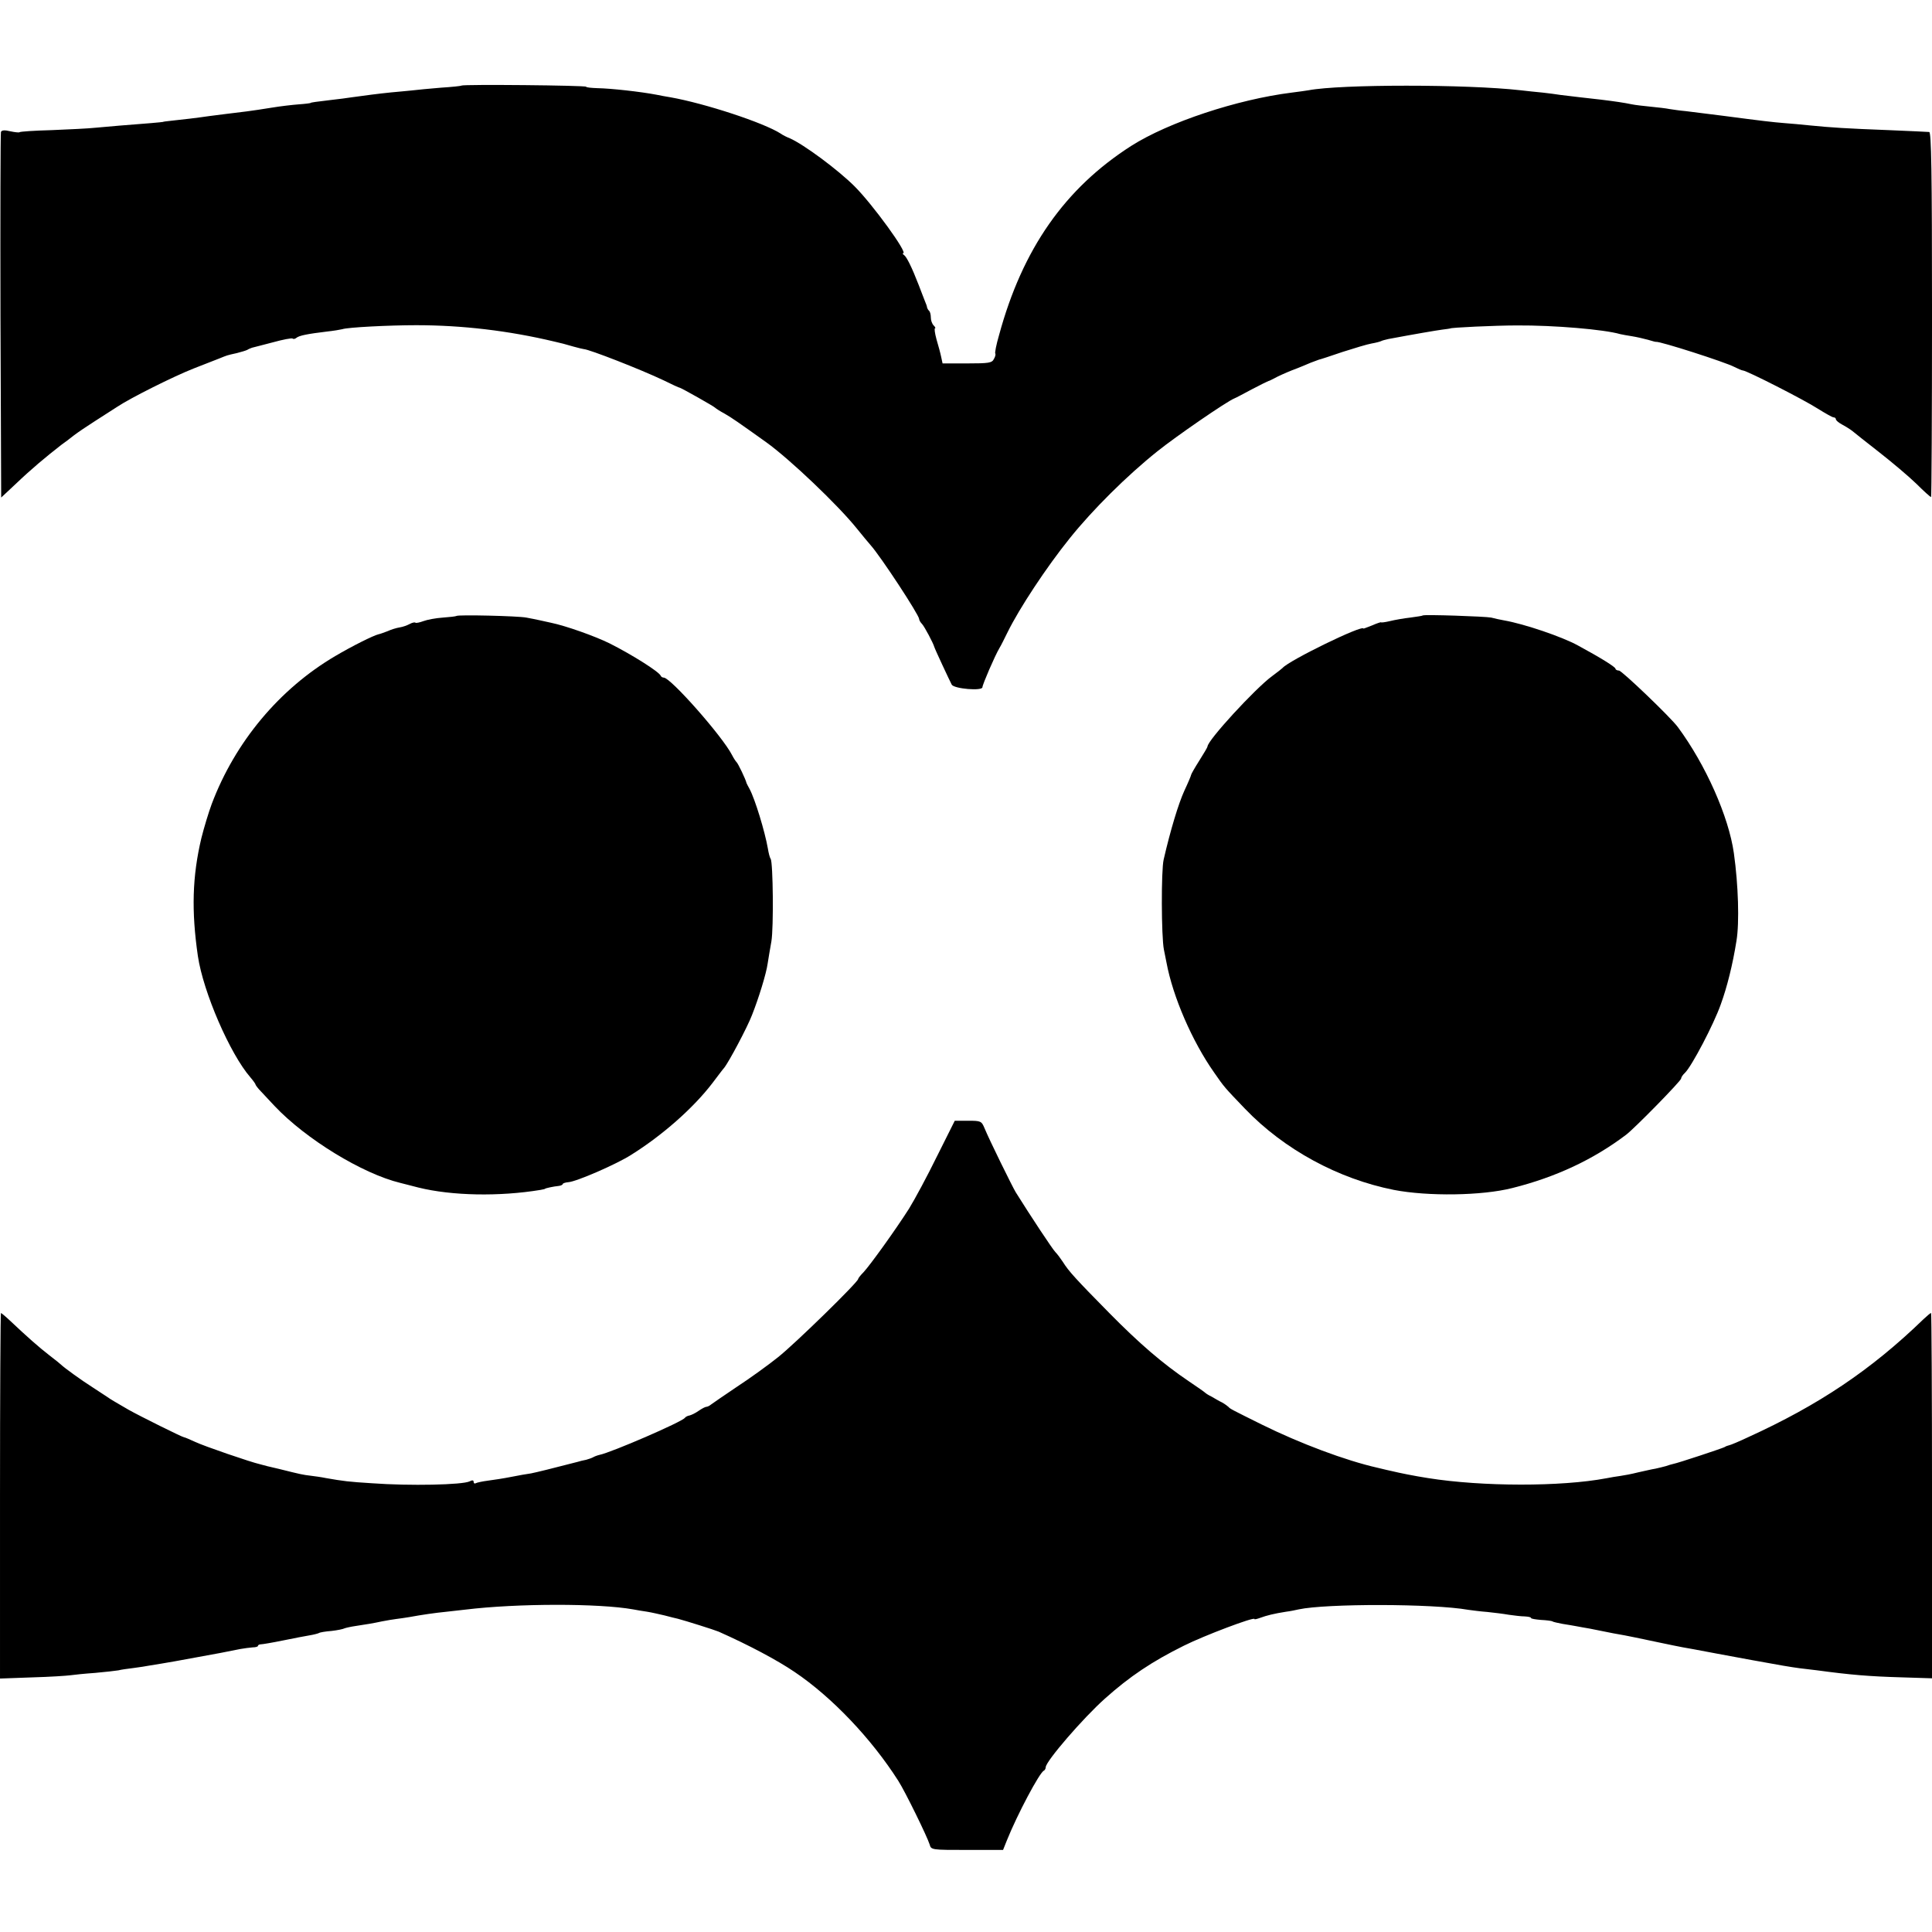<?xml version="1.0" standalone="no"?>
<!DOCTYPE svg PUBLIC "-//W3C//DTD SVG 20010904//EN"
 "http://www.w3.org/TR/2001/REC-SVG-20010904/DTD/svg10.dtd">
<svg version="1.0" xmlns="http://www.w3.org/2000/svg"
 width="824pt" height="824pt" viewBox="0 0 824 824"
 preserveAspectRatio="xMidYMid meet">
<g transform="translate(0,824) scale(0.1,-0.1)"
fill="#000000" stroke="none">
<path d="M1968 7875 c-2 -2 -41 -6 -88 -9 -47 -4 -103 -9 -126 -12 -22 -2 -60
-6 -85 -8 -51 -5 -119 -14 -169 -21 -19 -3 -57 -8 -85 -11 -67 -8 -90 -11 -90
-13 0 -1 -22 -4 -50 -6 -27 -2 -79 -8 -115 -14 -36 -6 -84 -13 -107 -16 -63
-8 -124 -15 -160 -20 -47 -7 -122 -16 -163 -20 -19 -2 -35 -4 -35 -5 0 0 -22
-3 -50 -5 -90 -7 -189 -15 -240 -20 -27 -3 -110 -7 -184 -10 -74 -2 -136 -6
-138 -9 -2 -2 -20 0 -39 4 -24 6 -37 5 -40 -3 -2 -7 -3 -360 -2 -786 l3 -773
62 58 c67 64 127 114 195 167 13 9 37 27 53 40 17 13 57 40 90 61 33 21 76 49
95 61 57 38 239 129 325 163 44 17 94 37 110 43 35 14 30 13 75 23 19 5 40 11
45 14 6 4 15 7 20 9 6 1 45 12 89 23 43 12 81 19 84 16 3 -3 10 -2 16 3 12 10
48 17 131 27 28 3 57 8 65 10 22 8 200 17 315 17 195 0 393 -23 590 -70 39 -9
34 -8 80 -21 22 -6 42 -11 45 -11 23 -1 241 -86 340 -133 36 -18 67 -32 70
-32 8 -2 145 -79 150 -85 3 -3 21 -15 40 -25 30 -17 60 -38 179 -123 100 -72
305 -267 386 -368 22 -27 48 -59 58 -70 43 -48 207 -298 207 -315 0 -5 6 -15
13 -22 10 -11 47 -80 52 -98 2 -8 65 -143 74 -160 10 -18 131 -28 131 -11 0
11 53 134 72 166 7 11 22 42 35 68 50 102 166 278 266 402 97 121 244 267 373
370 77 62 296 213 329 226 6 2 39 20 75 39 36 19 67 34 70 35 3 0 14 6 26 12
12 7 45 22 75 34 30 11 65 26 79 32 14 5 30 11 35 13 6 1 51 16 101 33 50 16
106 33 124 36 18 3 36 8 40 10 3 2 17 6 31 9 112 21 200 36 229 40 19 2 35 5
35 5 0 4 195 13 285 13 158 1 371 -17 440 -37 8 -2 31 -6 50 -9 19 -3 50 -10
68 -15 18 -5 33 -10 35 -9 16 3 294 -86 334 -107 16 -8 32 -15 36 -15 16 0
261 -125 320 -163 32 -20 62 -37 67 -37 6 0 10 -4 10 -8 0 -5 12 -15 27 -23
15 -8 34 -20 43 -27 8 -7 60 -48 115 -91 55 -43 126 -103 158 -134 32 -32 60
-57 63 -57 2 0 4 350 4 778 0 616 -3 779 -12 779 -7 1 -85 4 -173 8 -184 7
-244 11 -335 20 -36 4 -85 8 -110 10 -50 4 -93 9 -260 31 -63 8 -135 17 -160
20 -25 2 -56 7 -70 9 -14 3 -50 7 -80 10 -30 3 -66 7 -80 10 -33 7 -75 13
-132 20 -54 6 -124 14 -172 20 -17 3 -51 7 -76 10 -25 2 -67 7 -95 10 -229 26
-768 26 -904 0 -10 -2 -42 -6 -72 -10 -232 -29 -525 -126 -684 -227 -283 -181
-464 -439 -564 -807 -12 -41 -19 -77 -16 -79 2 -3 0 -13 -6 -23 -8 -17 -22
-19 -114 -19 l-105 0 -6 28 c-3 15 -12 48 -20 75 -7 26 -10 47 -6 47 3 0 1 5
-6 12 -7 7 -12 22 -12 33 0 12 -3 25 -7 29 -5 4 -8 11 -9 14 0 4 -4 16 -9 27
-4 11 -17 43 -27 70 -29 75 -51 119 -62 127 -6 4 -8 8 -4 8 21 0 -130 208
-207 285 -71 71 -217 179 -276 205 -13 5 -31 14 -39 20 -73 47 -324 129 -470
155 -19 3 -46 8 -60 11 -68 13 -194 27 -252 28 -27 1 -48 3 -48 6 0 6 -526 11
-532 5z"/>
<path d="M1947 5613 c-3 -2 -29 -5 -58 -7 -30 -2 -67 -9 -83 -15 -16 -6 -31
-9 -34 -7 -2 3 -13 1 -24 -5 -11 -6 -30 -13 -44 -15 -13 -2 -36 -9 -51 -16
-16 -6 -32 -12 -38 -13 -22 -5 -114 -51 -185 -93 -238 -140 -427 -366 -527
-631 -13 -35 -33 -101 -44 -145 -39 -164 -43 -311 -15 -504 23 -154 137 -417
224 -517 12 -14 22 -28 22 -31 0 -2 10 -16 23 -29 12 -13 38 -41 58 -62 133
-141 375 -289 536 -328 10 -3 45 -11 78 -20 142 -35 344 -39 520 -10 11 2 20
4 20 5 0 2 36 10 58 12 9 1 17 5 17 8 0 3 11 7 24 8 34 2 206 77 267 116 133
83 265 199 347 306 23 30 45 60 50 65 20 24 100 175 119 225 29 73 61 177 67
220 3 19 10 62 16 95 10 60 7 335 -3 352 -4 5 -9 25 -12 44 -13 74 -55 211
-78 254 -6 11 -12 22 -13 25 -3 15 -37 86 -43 90 -3 3 -12 16 -19 30 -41 80
-262 330 -291 330 -5 0 -11 3 -13 8 -7 17 -121 89 -218 138 -63 31 -187 75
-250 88 -14 3 -36 8 -50 11 -14 3 -38 8 -55 11 -35 7 -292 13 -298 7z"/>
<path d="M6068 5615 c-2 -2 -25 -5 -53 -9 -27 -3 -67 -10 -87 -15 -21 -5 -38
-7 -38 -5 0 1 -17 -4 -37 -13 -21 -8 -38 -15 -38 -14 0 19 -318 -136 -345
-168 -3 -3 -23 -19 -45 -35 -73 -54 -275 -274 -275 -300 0 -3 -16 -30 -35 -60
-19 -30 -35 -58 -35 -61 0 -3 -13 -34 -29 -68 -25 -55 -59 -167 -88 -293 -11
-46 -10 -329 1 -384 4 -19 9 -44 11 -55 27 -146 110 -337 203 -469 45 -65 44
-63 132 -155 167 -174 398 -299 635 -346 145 -28 376 -25 505 8 184 46 345
121 485 227 35 26 235 230 235 240 0 5 7 16 17 25 29 29 122 206 152 291 27
74 51 170 67 271 13 78 8 239 -11 374 -22 156 -120 377 -239 538 -30 41 -239
241 -251 241 -8 0 -15 4 -15 8 0 7 -62 46 -160 99 -67 37 -229 92 -315 107
-16 3 -41 8 -55 12 -25 5 -287 14 -292 9z"/>
<path d="M3996 3308 c-41 -84 -95 -184 -119 -223 -58 -91 -166 -241 -194 -271
-13 -13 -23 -26 -23 -29 0 -13 -267 -274 -341 -333 -41 -33 -120 -90 -175
-126 -54 -36 -104 -71 -111 -76 -7 -6 -16 -10 -20 -10 -5 0 -20 -8 -33 -17
-14 -10 -31 -18 -39 -20 -8 -1 -17 -6 -20 -10 -11 -17 -314 -148 -364 -158 -9
-2 -22 -7 -27 -10 -5 -3 -19 -8 -30 -11 -11 -2 -28 -6 -37 -9 -112 -29 -173
-44 -198 -49 -16 -2 -55 -9 -85 -15 -30 -6 -75 -13 -99 -16 -23 -3 -47 -8 -52
-11 -5 -3 -9 0 -9 6 0 7 -6 8 -17 2 -30 -15 -255 -20 -418 -8 -97 6 -121 9
-195 22 -19 4 -48 8 -65 10 -34 4 -43 6 -135 29 -36 8 -72 17 -81 20 -40 9
-238 77 -276 95 -24 11 -45 20 -48 20 -7 0 -190 91 -236 117 -20 12 -47 27
-60 35 -12 7 -28 17 -33 21 -6 4 -34 22 -61 40 -46 29 -122 84 -135 97 -3 3
-25 21 -50 40 -43 33 -96 80 -168 148 -18 17 -36 32 -38 32 -2 0 -4 -351 -4
-780 l0 -779 138 5 c75 2 148 7 162 9 14 2 61 7 105 10 44 4 89 9 100 11 11 3
40 7 65 10 25 3 54 8 65 10 11 2 36 6 55 9 19 3 82 14 140 25 100 18 126 23
195 37 17 3 40 6 53 7 12 0 22 3 22 6 0 4 6 7 13 7 6 0 48 7 92 16 44 9 95 19
114 22 19 3 37 8 41 10 4 3 28 7 54 9 26 3 50 8 55 11 5 2 26 7 47 10 52 8 72
11 114 20 19 4 46 8 60 10 14 2 39 5 55 8 55 10 109 18 160 23 28 3 64 7 80 9
222 27 569 27 715 1 14 -3 41 -7 60 -10 19 -3 53 -11 75 -16 22 -6 47 -12 56
-14 34 -9 155 -47 174 -55 128 -57 249 -121 324 -172 159 -107 328 -285 442
-464 29 -45 123 -237 134 -272 6 -23 9 -23 160 -23 l153 0 16 40 c44 110 140
291 158 298 4 2 8 9 8 15 1 26 160 210 252 292 106 95 202 159 337 226 88 44
301 124 301 114 0 -3 11 0 25 5 27 10 59 18 110 26 17 2 41 7 54 10 117 25
571 25 724 -2 15 -2 51 -7 80 -9 28 -3 70 -8 92 -12 22 -3 52 -7 68 -7 15 -1
27 -3 27 -7 0 -3 19 -6 42 -8 23 -1 45 -4 49 -6 3 -3 24 -7 44 -11 21 -3 47
-8 59 -10 11 -2 37 -7 56 -10 19 -4 44 -9 55 -11 11 -2 31 -6 45 -9 14 -2 36
-7 50 -9 14 -3 34 -7 45 -9 11 -2 56 -12 100 -21 44 -9 90 -19 103 -21 12 -2
32 -6 45 -8 24 -5 161 -30 247 -46 125 -23 168 -30 205 -35 17 -2 50 -6 75 -9
141 -19 220 -26 363 -30 l127 -4 0 779 c0 428 -2 779 -4 779 -3 0 -17 -12 -33
-27 -223 -216 -447 -366 -748 -503 -38 -18 -74 -33 -80 -34 -5 -1 -14 -4 -20
-8 -9 -5 -198 -68 -220 -72 -5 -1 -19 -5 -30 -9 -11 -3 -31 -8 -45 -11 -14 -2
-47 -10 -75 -16 -27 -7 -61 -13 -75 -15 -14 -2 -41 -6 -60 -10 -191 -36 -528
-36 -760 1 -58 9 -122 22 -155 30 -5 1 -32 7 -60 14 -137 31 -331 104 -493
184 -127 63 -137 68 -142 75 -3 3 -15 12 -27 19 -13 6 -33 18 -45 25 -13 6
-25 14 -28 17 -3 3 -34 25 -70 49 -111 75 -210 160 -340 292 -140 142 -173
178 -197 217 -10 15 -24 34 -32 42 -12 12 -104 151 -169 255 -14 23 -113 224
-133 273 -13 31 -16 32 -71 32 l-56 0 -76 -152z"/>
</g>
</svg>
